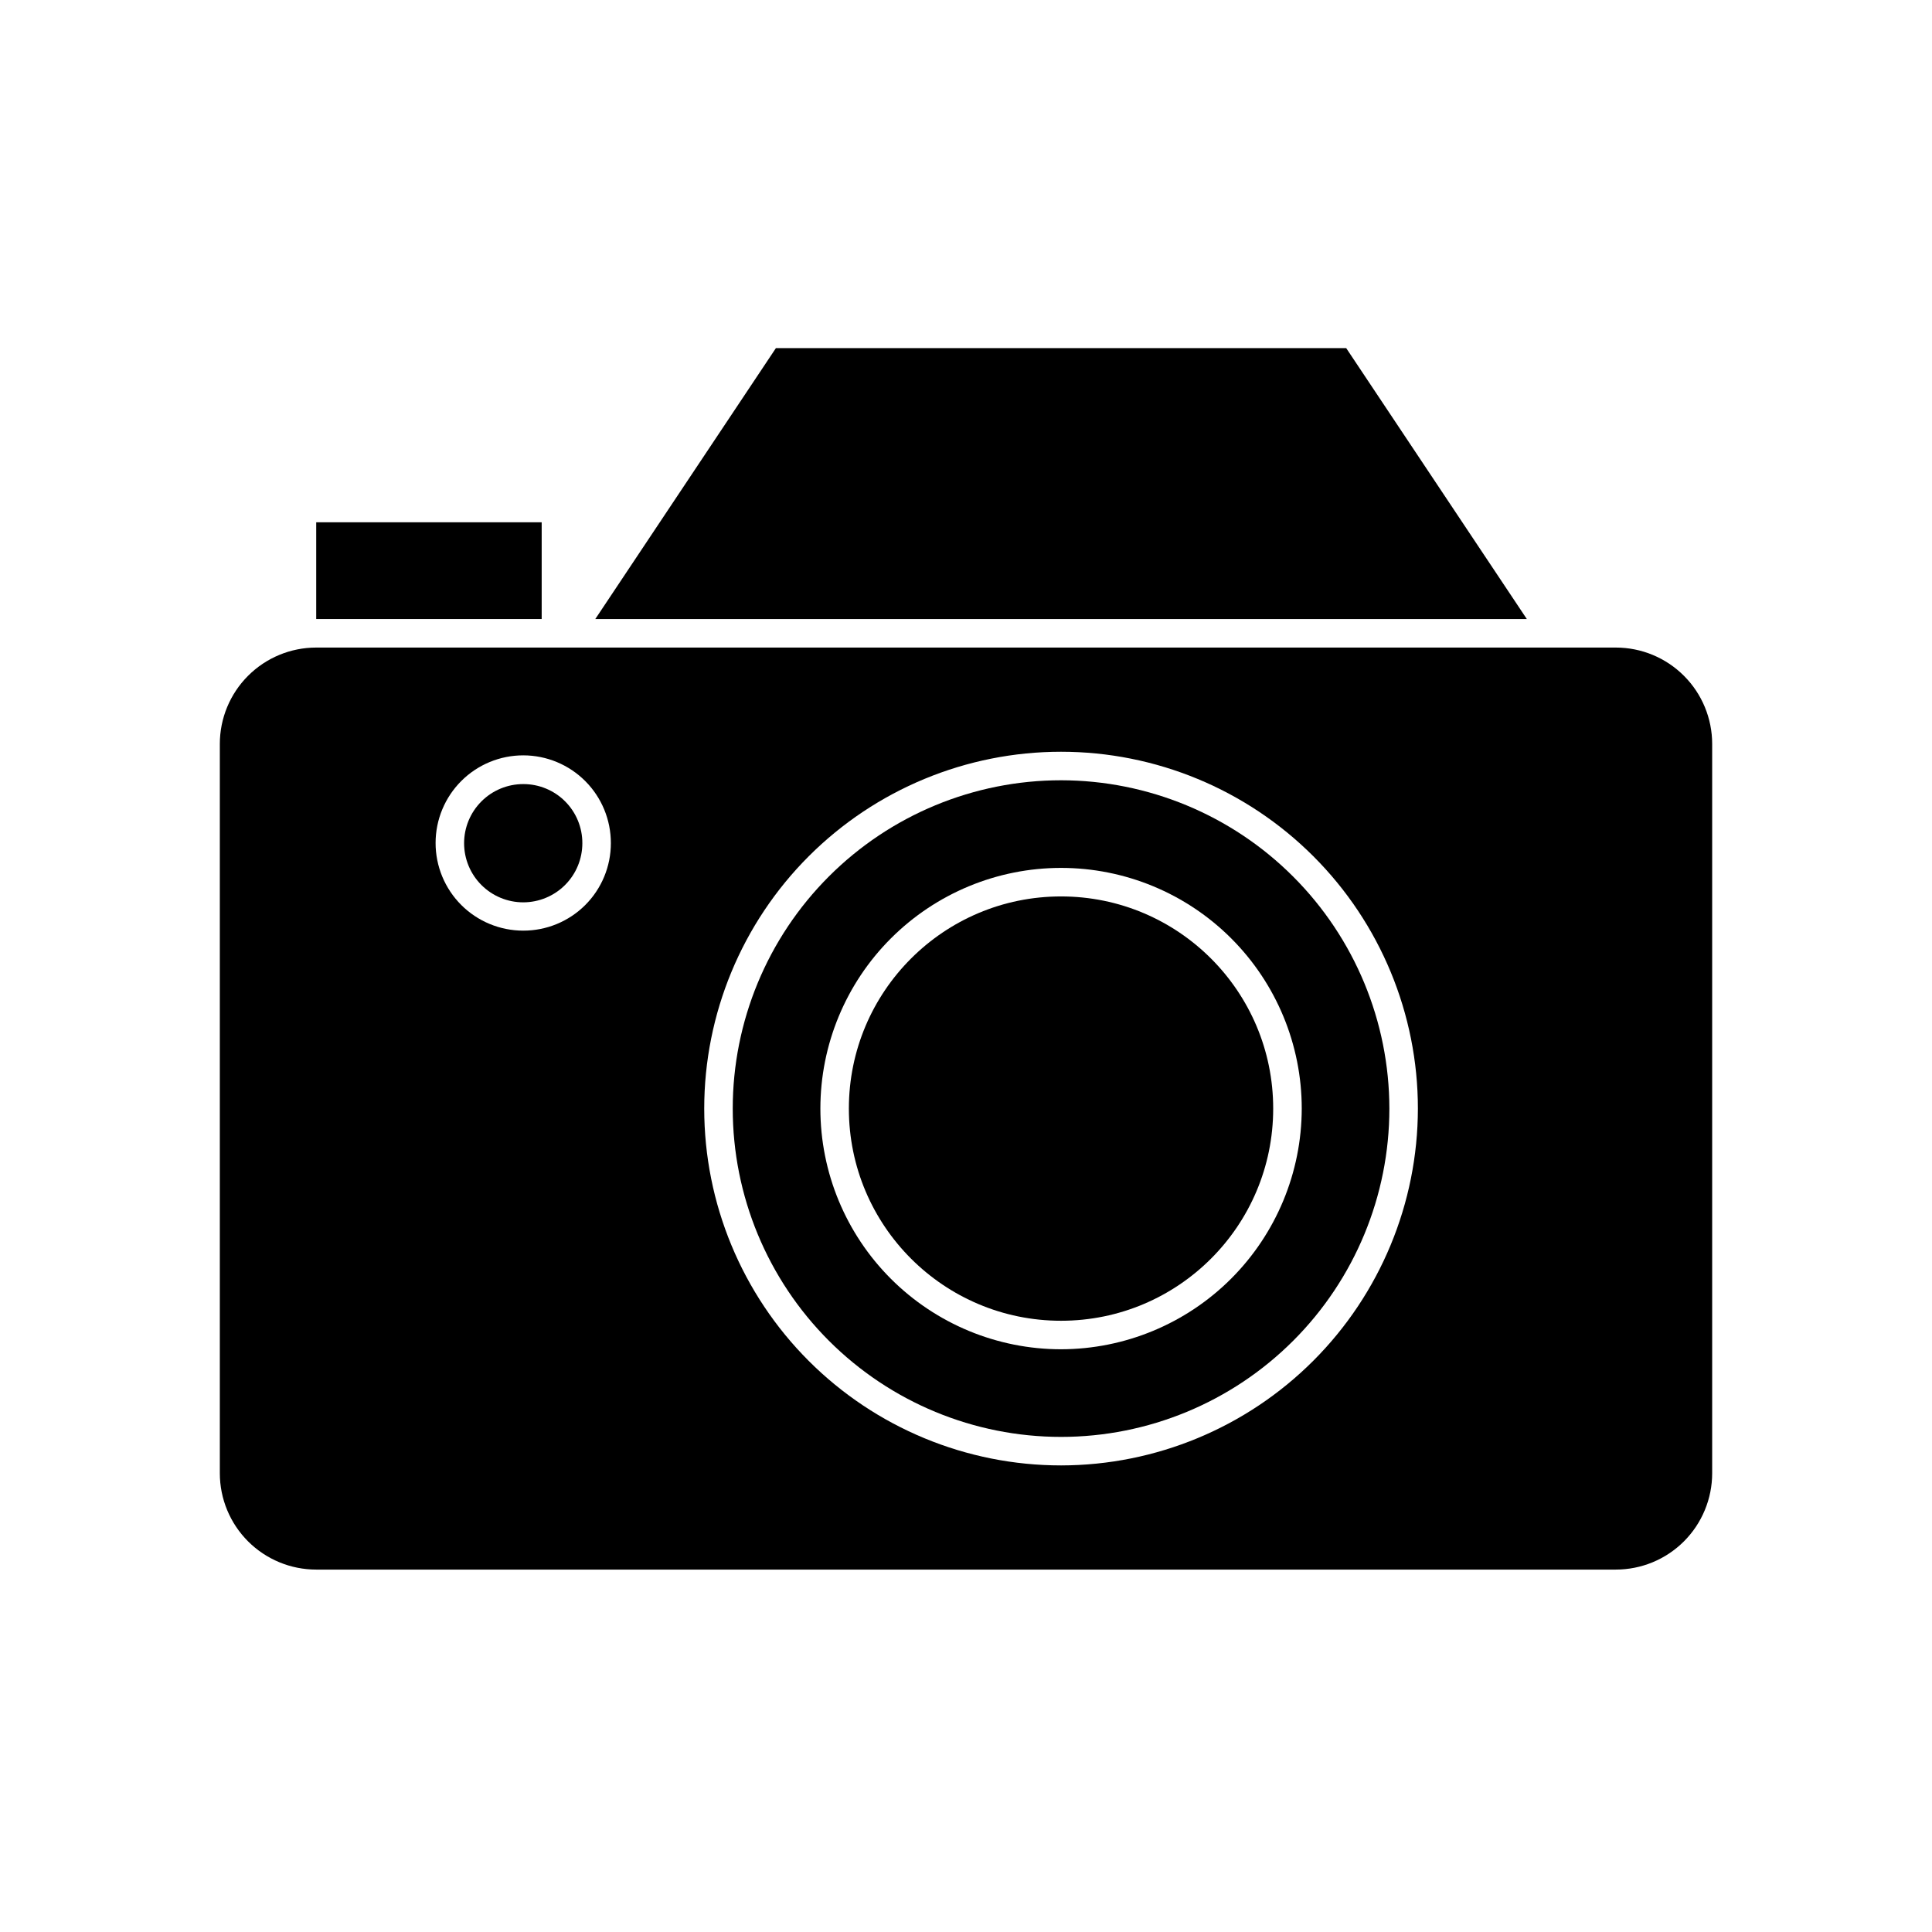 <?xml version="1.0" encoding="UTF-8"?>
<!-- The Best Svg Icon site in the world: iconSvg.co, Visit us! https://iconsvg.co -->
<svg fill="#000000" width="800px" height="800px" version="1.1" viewBox="144 144 512 512" xmlns="http://www.w3.org/2000/svg">
 <g>
  <path d="m500.76 236.26h-151.14l-47.863 71.793h246.87z"/>
  <path d="m227.8 282.41h59.75v25.645h-59.75z"/>
  <path d="m572.2 315.61h-344.4c-6.773 0-13.273 2.691-18.062 7.484-4.789 4.789-7.481 11.285-7.481 18.059v193.26c0 6.773 2.691 13.273 7.481 18.062 4.789 4.789 11.289 7.481 18.062 7.481h344.4c6.777 0 13.273-2.691 18.062-7.481 4.789-4.789 7.481-11.289 7.481-18.062v-193.26c0-6.773-2.691-13.27-7.481-18.059-4.789-4.793-11.285-7.484-18.062-7.484zm-289.54 75.02c-6.16 0-12.07-2.449-16.43-6.809-4.356-4.359-6.801-10.273-6.793-16.434 0.004-6.164 2.457-12.074 6.82-16.426 4.359-4.352 10.273-6.793 16.438-6.785 6.164 0.008 12.07 2.469 16.418 6.832 4.352 4.367 6.785 10.281 6.773 16.445 0 6.156-2.449 12.059-6.805 16.406-4.359 4.348-10.266 6.781-16.422 6.769zm142.53 141.72c-25.078 0-49.133-9.961-66.867-27.695-17.734-17.734-27.695-41.789-27.695-66.867 0-25.082 9.961-49.133 27.695-66.867 17.734-17.734 41.789-27.699 66.867-27.699 25.082 0 49.133 9.965 66.867 27.699 17.734 17.734 27.699 41.785 27.699 66.867-0.027 25.07-10 49.109-27.727 66.836-17.73 17.73-41.766 27.703-66.84 27.727z"/>
  <path d="m425.19 350.78c-23.074 0-45.207 9.164-61.523 25.484-16.316 16.316-25.484 38.445-25.484 61.523 0 23.074 9.168 45.207 25.484 61.523 16.316 16.316 38.449 25.484 61.523 25.484 23.078 0 45.207-9.168 61.523-25.484 16.32-16.316 25.484-38.449 25.484-61.523-0.023-23.07-9.199-45.184-25.512-61.496s-38.426-25.484-61.496-25.512zm0 150.79c-16.914 0-33.137-6.719-45.098-18.68-11.965-11.965-18.684-28.188-18.684-45.102 0-16.918 6.719-33.141 18.684-45.102 11.961-11.961 28.184-18.684 45.098-18.684 16.918 0 33.141 6.723 45.102 18.684 11.961 11.961 18.684 28.184 18.684 45.102-0.027 16.906-6.758 33.113-18.711 45.07-11.957 11.957-28.164 18.684-45.074 18.711z"/>
  <path d="m481.41 437.79c0 31.051-25.172 56.223-56.227 56.223-31.051 0-56.223-25.172-56.223-56.223 0-31.055 25.172-56.227 56.223-56.227 31.055 0 56.227 25.172 56.227 56.227"/>
  <path d="m282.66 351.79c-4.156 0-8.141 1.648-11.078 4.59-2.938 2.938-4.59 6.922-4.59 11.078s1.652 8.141 4.59 11.078 6.922 4.59 11.078 4.59 8.141-1.652 11.082-4.59c2.938-2.938 4.586-6.922 4.586-11.078 0.016-4.16-1.633-8.152-4.574-11.094s-6.934-4.59-11.094-4.574z"/>
 </g>
</svg>